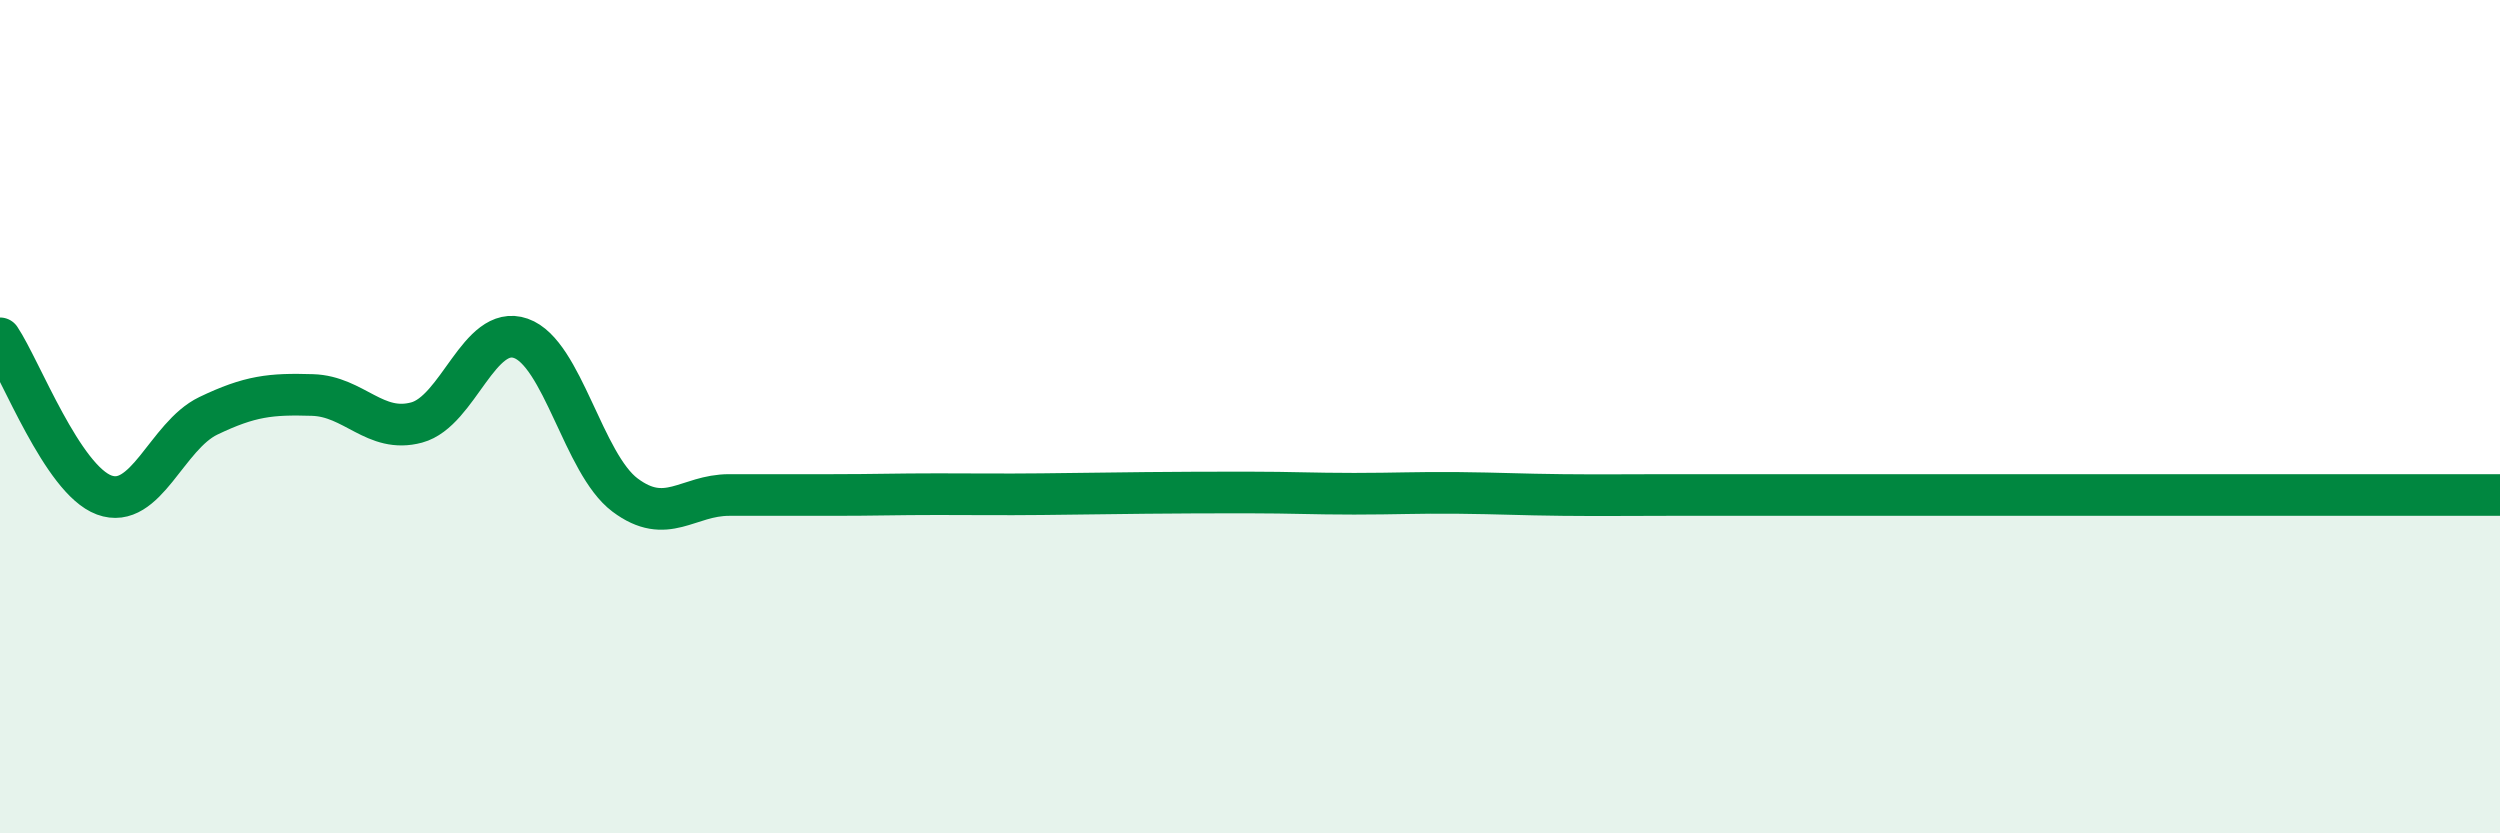 
    <svg width="60" height="20" viewBox="0 0 60 20" xmlns="http://www.w3.org/2000/svg">
      <path
        d="M 0,8.12 C 0.5,8.87 1.5,11.51 2.5,11.88 C 3.5,12.25 4,10.46 5,9.98 C 6,9.5 6.5,9.45 7.5,9.48 C 8.5,9.51 9,10.41 10,10.14 C 11,9.87 11.5,7.77 12.5,8.12 C 13.5,8.47 14,11.13 15,11.88 C 16,12.63 16.5,11.88 17.5,11.88 C 18.5,11.88 19,11.88 20,11.88 C 21,11.88 21.5,11.86 22.5,11.86 C 23.5,11.86 24,11.87 25,11.86 C 26,11.85 26.5,11.84 27.5,11.83 C 28.5,11.82 29,11.82 30,11.82 C 31,11.82 31.5,11.85 32.5,11.85 C 33.5,11.85 34,11.82 35,11.83 C 36,11.84 36.5,11.87 37.5,11.88 C 38.5,11.89 39,11.88 40,11.88 C 41,11.88 41.5,11.88 42.5,11.88 C 43.5,11.88 44,11.88 45,11.88 C 46,11.88 46.5,11.88 47.5,11.88 C 48.5,11.88 49,11.88 50,11.88 C 51,11.88 51.5,11.88 52.5,11.88 C 53.5,11.88 54,11.88 55,11.88 C 56,11.88 56.5,11.88 57.5,11.88 C 58.5,11.88 59.5,11.88 60,11.88L60 20L0 20Z"
        fill="#008740"
        opacity="0.1"
        stroke-linecap="round"
        stroke-linejoin="round"
      />
      <path
        d="M 0,8.12 C 0.5,8.87 1.5,11.51 2.5,11.88 C 3.5,12.25 4,10.46 5,9.98 C 6,9.5 6.5,9.45 7.5,9.48 C 8.5,9.51 9,10.41 10,10.14 C 11,9.87 11.5,7.77 12.5,8.12 C 13.5,8.47 14,11.13 15,11.88 C 16,12.63 16.5,11.88 17.5,11.88 C 18.5,11.88 19,11.88 20,11.88 C 21,11.88 21.5,11.86 22.5,11.86 C 23.5,11.86 24,11.87 25,11.86 C 26,11.85 26.5,11.84 27.5,11.83 C 28.5,11.82 29,11.82 30,11.82 C 31,11.82 31.5,11.85 32.5,11.85 C 33.5,11.85 34,11.82 35,11.83 C 36,11.84 36.5,11.87 37.5,11.88 C 38.5,11.89 39,11.88 40,11.88 C 41,11.88 41.5,11.88 42.5,11.88 C 43.5,11.88 44,11.88 45,11.88 C 46,11.88 46.5,11.88 47.5,11.88 C 48.5,11.88 49,11.88 50,11.88 C 51,11.88 51.5,11.88 52.5,11.88 C 53.5,11.88 54,11.88 55,11.88 C 56,11.88 56.5,11.88 57.5,11.88 C 58.5,11.88 59.5,11.88 60,11.88"
        stroke="#008740"
        stroke-width="1"
        fill="none"
        stroke-linecap="round"
        stroke-linejoin="round"
      />
    </svg>
  